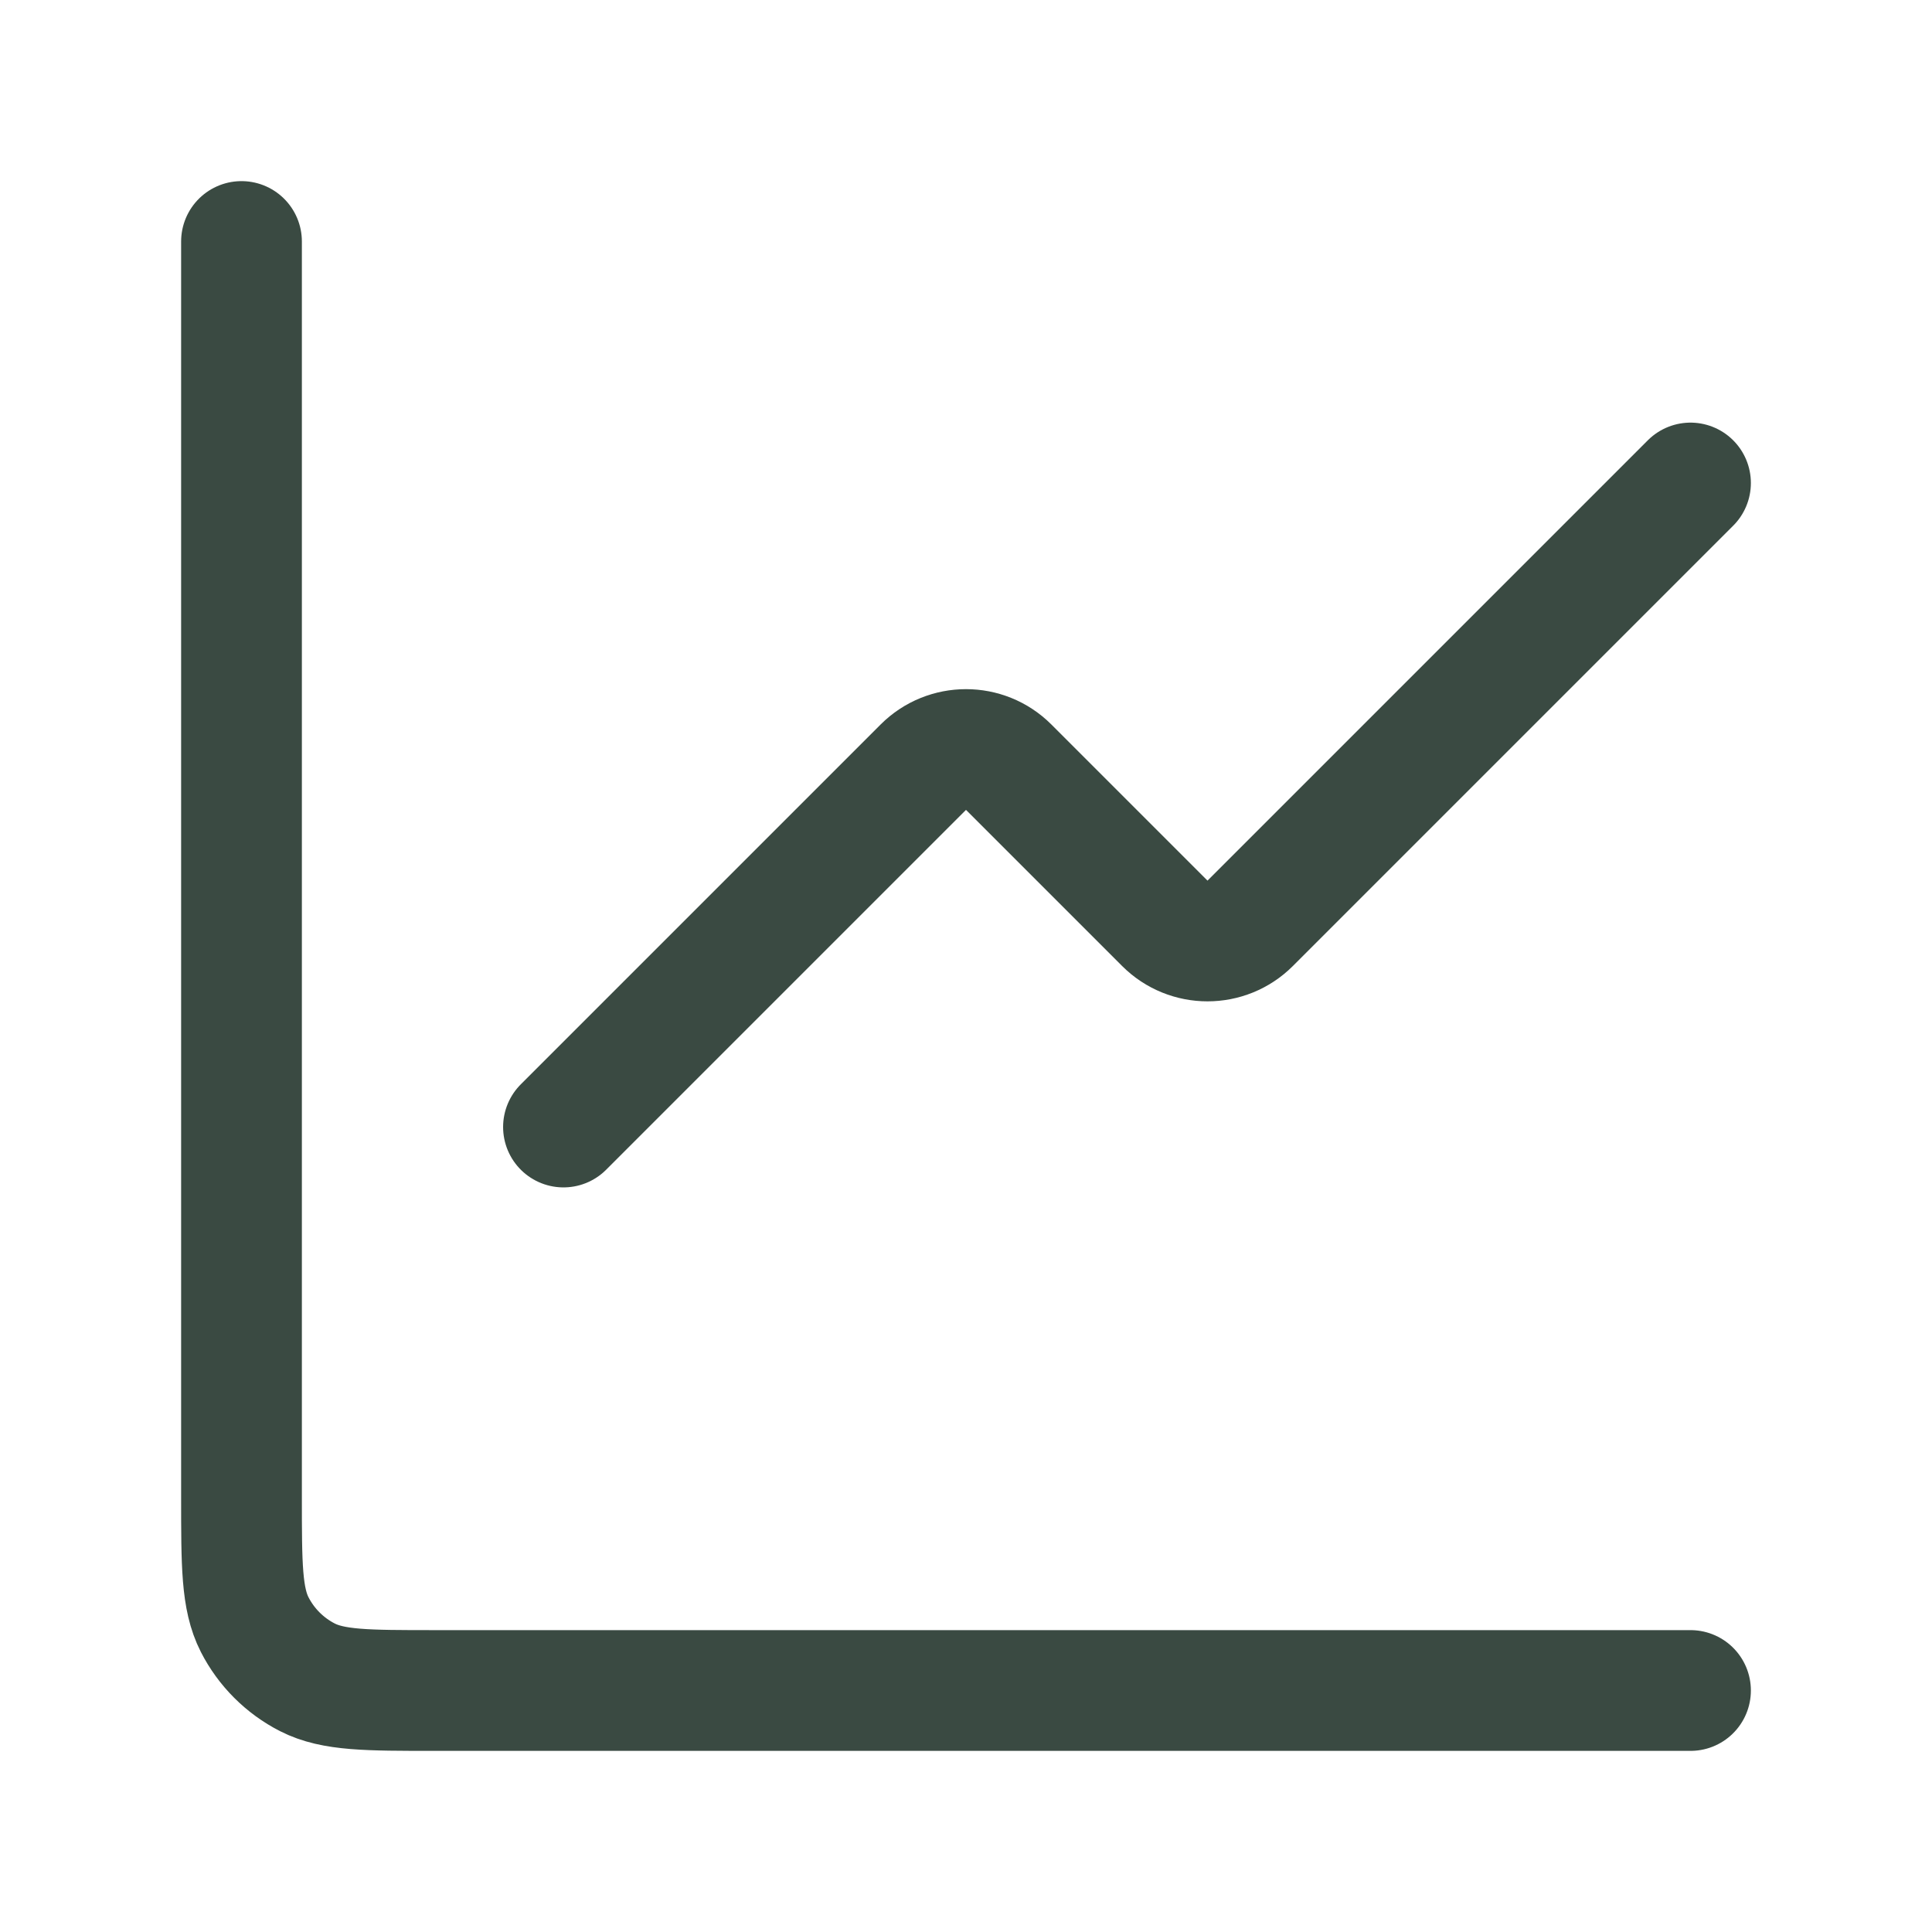 <svg width="32" height="32" viewBox="0 0 32 32" fill="none" xmlns="http://www.w3.org/2000/svg">
<g id="Line_up">
<path id="Vector 8" d="M28 8L20.707 15.293C20.317 15.683 19.683 15.683 19.293 15.293L16.707 12.707C16.317 12.317 15.683 12.317 15.293 12.707L9.333 18.667" stroke="#3A4A42" stroke-width="2" stroke-linecap="round" stroke-linejoin="round"/>
<path id="Rectangle 25" d="M4 4V24.8C4 25.92 4 26.48 4.218 26.908C4.41 27.284 4.716 27.59 5.092 27.782C5.52 28 6.08 28 7.2 28H28" stroke="#3A4A42" stroke-width="2" stroke-linecap="round"/>
</g>
</svg>
